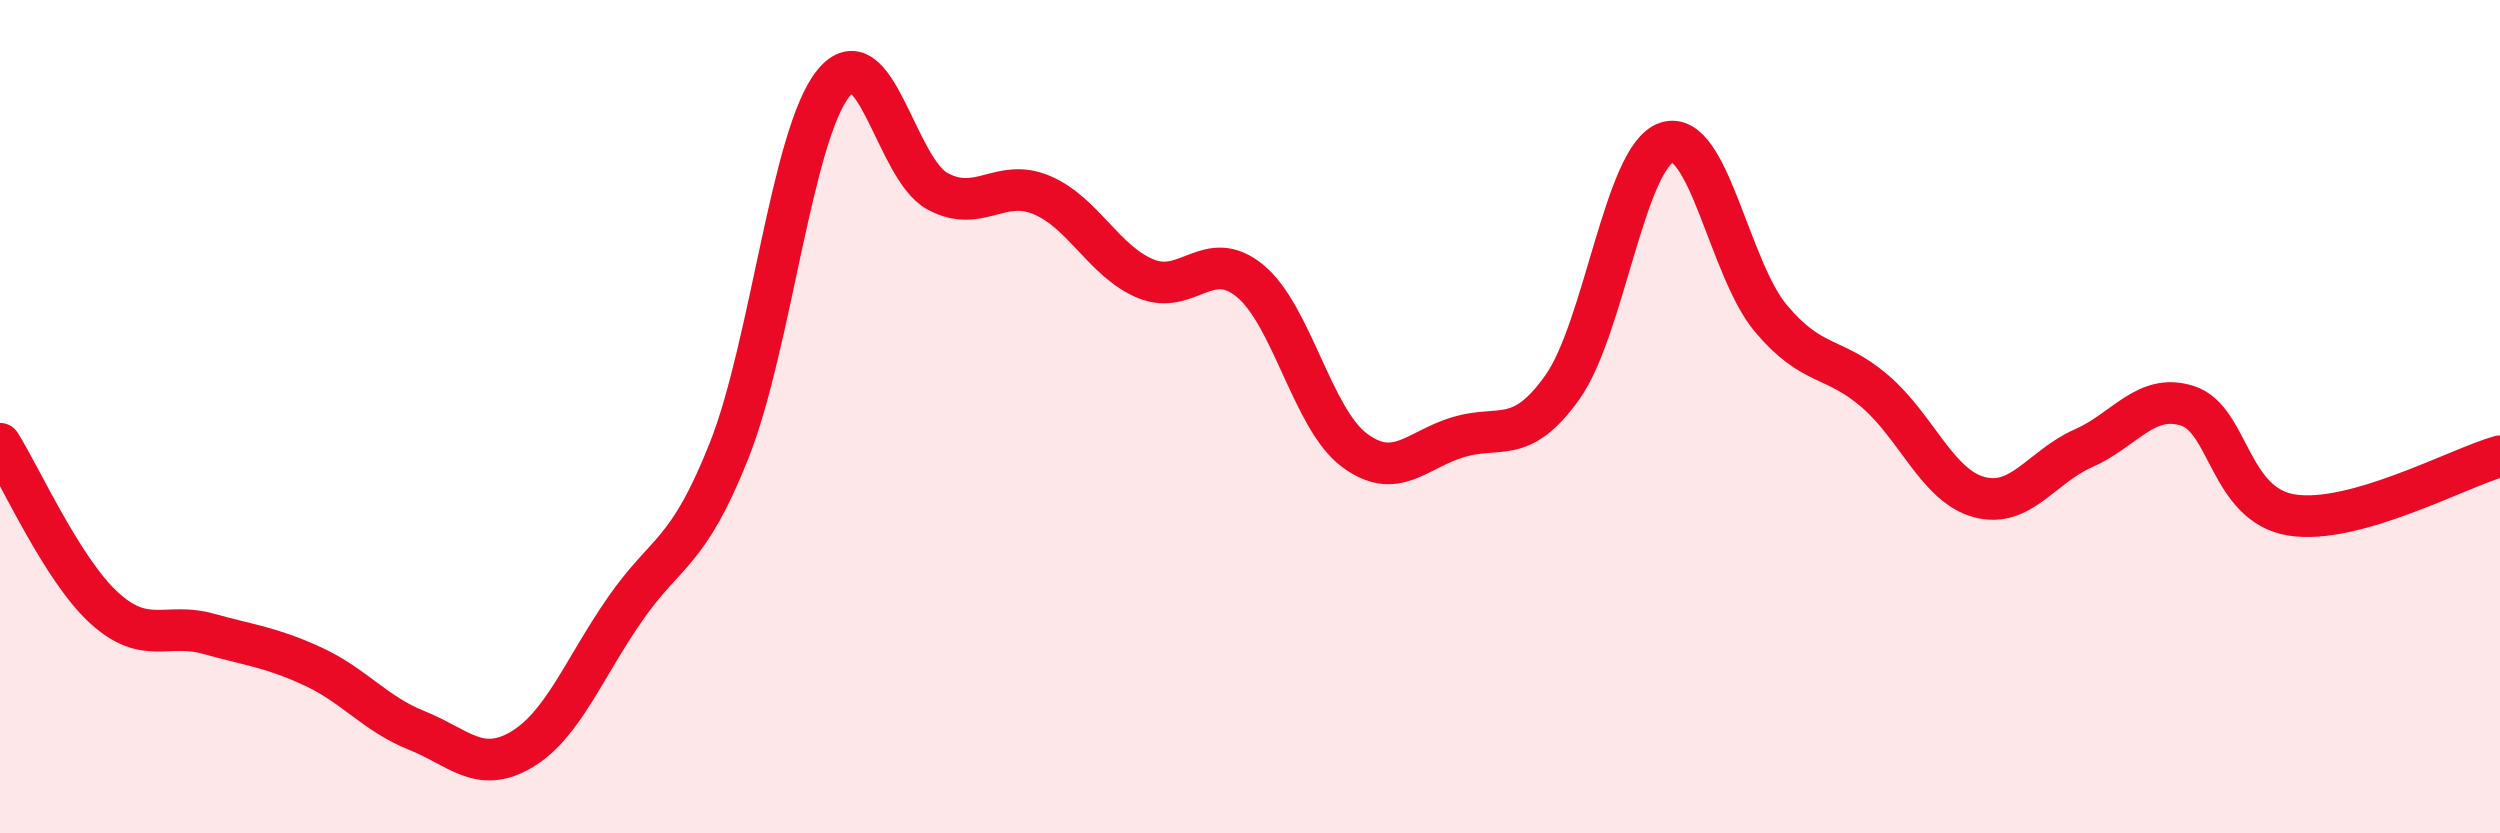 
    <svg width="60" height="20" viewBox="0 0 60 20" xmlns="http://www.w3.org/2000/svg">
      <path
        d="M 0,10.65 C 0.5,11.44 1.5,13.68 2.5,14.59 C 3.5,15.5 4,14.93 5,15.21 C 6,15.49 6.5,15.53 7.5,15.99 C 8.5,16.45 9,17.13 10,17.53 C 11,17.93 11.5,18.58 12.5,18 C 13.5,17.42 14,16.06 15,14.62 C 16,13.18 16.5,13.33 17.5,10.81 C 18.5,8.29 19,3.24 20,2 C 21,0.76 21.5,4.05 22.5,4.59 C 23.5,5.13 24,4.26 25,4.68 C 26,5.1 26.5,6.28 27.5,6.69 C 28.5,7.1 29,5.92 30,6.74 C 31,7.56 31.5,10.05 32.5,10.8 C 33.5,11.55 34,10.79 35,10.49 C 36,10.19 36.5,10.7 37.5,9.29 C 38.5,7.88 39,3.75 40,3.42 C 41,3.09 41.5,6.45 42.5,7.64 C 43.5,8.83 44,8.53 45,9.39 C 46,10.25 46.5,11.66 47.5,11.93 C 48.5,12.2 49,11.2 50,10.76 C 51,10.32 51.5,9.42 52.5,9.74 C 53.5,10.06 53.5,12.12 55,12.36 C 56.5,12.6 59,11.23 60,10.95L60 20L0 20Z"
        fill="#EB0A25"
        opacity="0.1"
        stroke-linecap="round"
        stroke-linejoin="round"
      />
      <path
        d="M 0,10.65 C 0.5,11.44 1.5,13.68 2.5,14.59 C 3.5,15.5 4,14.93 5,15.21 C 6,15.49 6.5,15.53 7.5,15.99 C 8.5,16.45 9,17.13 10,17.53 C 11,17.93 11.5,18.58 12.5,18 C 13.5,17.42 14,16.06 15,14.62 C 16,13.18 16.5,13.33 17.5,10.81 C 18.5,8.29 19,3.24 20,2 C 21,0.76 21.5,4.05 22.5,4.59 C 23.5,5.13 24,4.26 25,4.68 C 26,5.1 26.5,6.28 27.5,6.69 C 28.5,7.1 29,5.92 30,6.74 C 31,7.56 31.5,10.05 32.5,10.8 C 33.5,11.55 34,10.79 35,10.49 C 36,10.19 36.5,10.7 37.5,9.29 C 38.5,7.88 39,3.75 40,3.42 C 41,3.09 41.5,6.45 42.5,7.64 C 43.5,8.83 44,8.53 45,9.39 C 46,10.25 46.5,11.66 47.5,11.93 C 48.5,12.2 49,11.2 50,10.76 C 51,10.32 51.5,9.42 52.5,9.74 C 53.5,10.06 53.5,12.12 55,12.36 C 56.5,12.6 59,11.23 60,10.95"
        stroke="#EB0A25"
        stroke-width="1"
        fill="none"
        stroke-linecap="round"
        stroke-linejoin="round"
      />
    </svg>
  